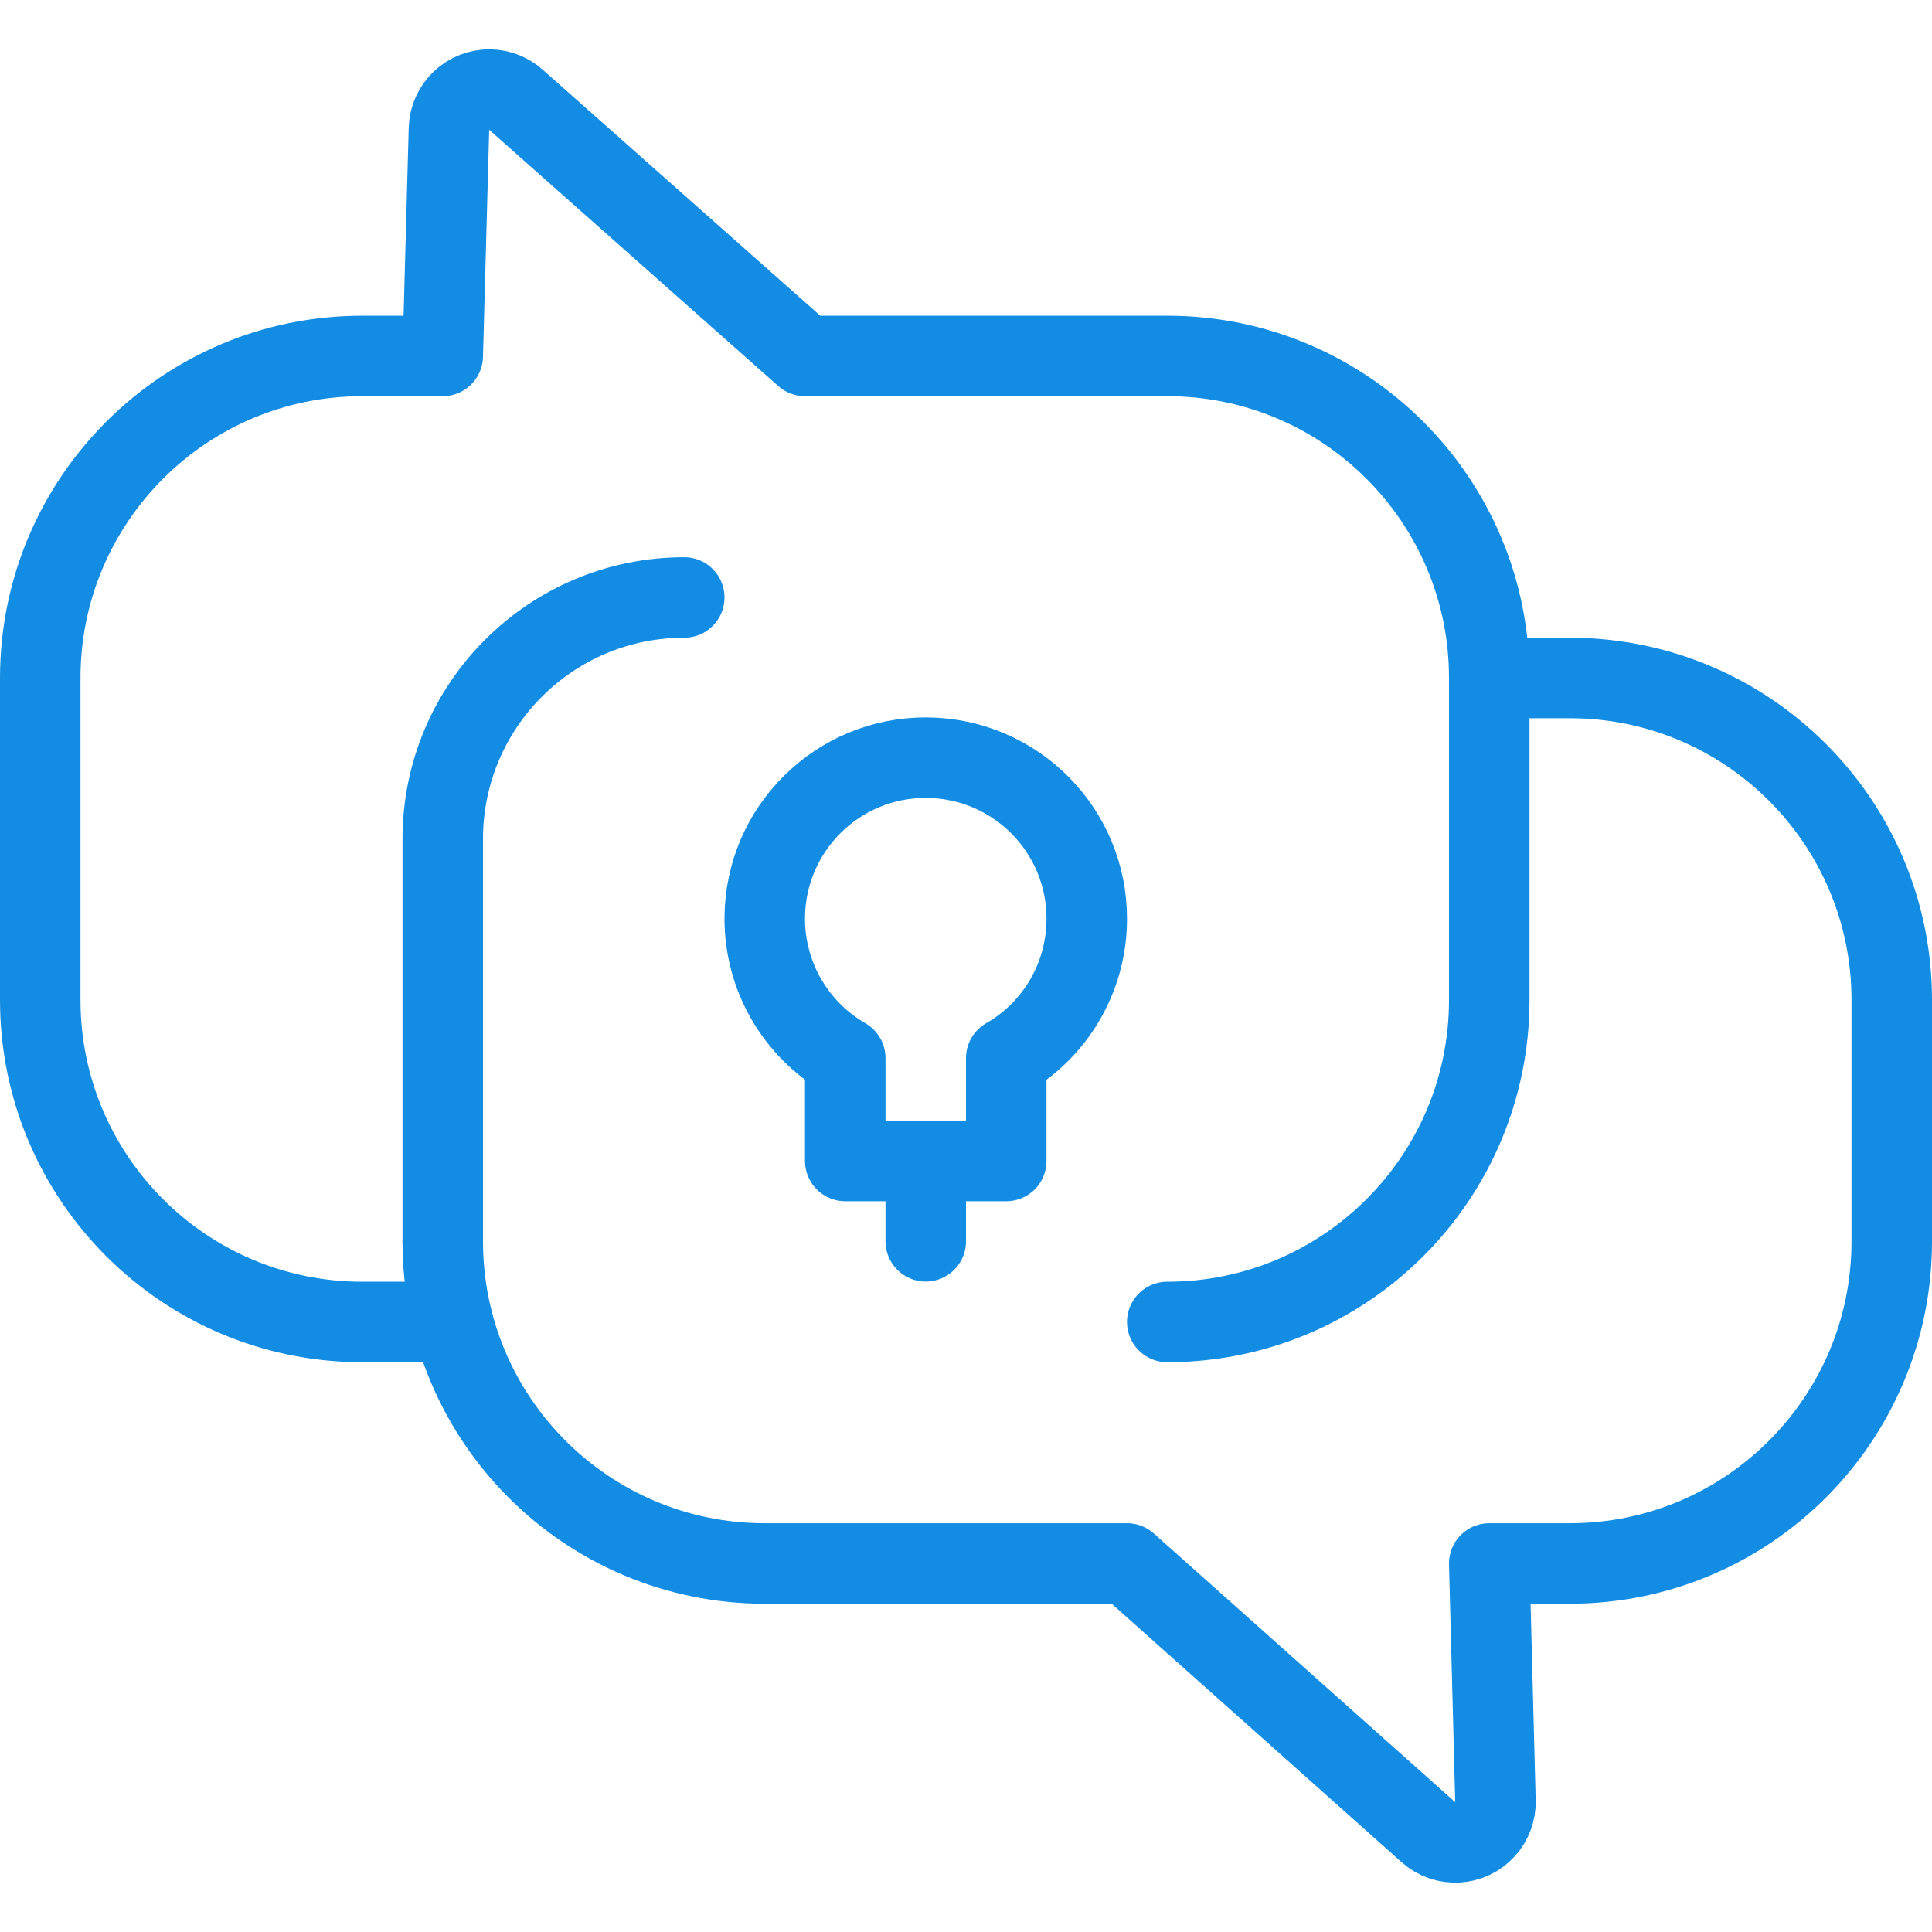 <?xml version="1.0" encoding="UTF-8"?>
<svg version="1.1" viewBox="0 0 24 24" xmlns="http://www.w3.org/2000/svg" xmlns:xlink="http://www.w3.org/1999/xlink">
    <!--Generated by IJSVG (https://github.com/iconjar/IJSVG)-->
    <g stroke-linecap="round" stroke-width="1" stroke="#138DE4" fill="none" stroke-linejoin="round">
        <path d="M5.626,16.422h-1.126l-1.74846e-07,-3.55271e-15c-2.209,-9.65645e-08 -4,-1.791 -4,-4c0,0 0,-1.77636e-15 0,-1.77636e-15v-4l4.61853e-14,6.03983e-07c-3.33571e-07,-2.209 1.791,-4 4,-4h1l0.077,-2.822l-1.98803e-09,7.81057e-08c0.007,-0.276 0.237,-0.494 0.513,-0.487c0.118,0.003 0.231,0.048 0.319,0.126l3.591,3.183h4.5l-1.74846e-07,4.44089e-15c2.209,-9.65645e-08 4,1.791 4,4c0,0 0,1.77636e-15 0,1.77636e-15"></path>
        <path d="M5.5,15.422l4.61853e-14,6.03983e-07c3.33571e-07,2.209 1.791,4 4,4h4.5l3.744,3.338l-8.77327e-09,-7.84148e-09c0.206,0.184 0.522,0.166 0.706,-0.04c0.085,-0.095 0.131,-0.22 0.127,-0.347l-0.077,-2.951h1l-1.74846e-07,-3.55271e-15c2.209,9.65645e-08 4,-1.791 4,-4v-3v0c0,-2.209 -1.791,-4 -4,-4h-1v4v0c0,2.209 -1.791,4 -4,4"></path>
        <path d="M13.5,11.422l2.86711e-08,-5.71505e-06c0.006,-1.105 -0.885,-2.004 -1.99,-2.01c-1.105,-0.006 -2.004,0.885 -2.01,1.99c-0.004,0.718 0.378,1.383 1,1.742v1.278h2v-1.278l-4.09469e-09,2.34986e-09c0.617,-0.354 0.998,-1.011 1,-1.722Z"></path>
        <path d="M11.5,15.42v-1"></path>
        <path d="M5.5,15.422v-5l3.37508e-14,4.52987e-07c-2.50178e-07,-1.657 1.343,-3 3,-3"></path>
    </g>
</svg>